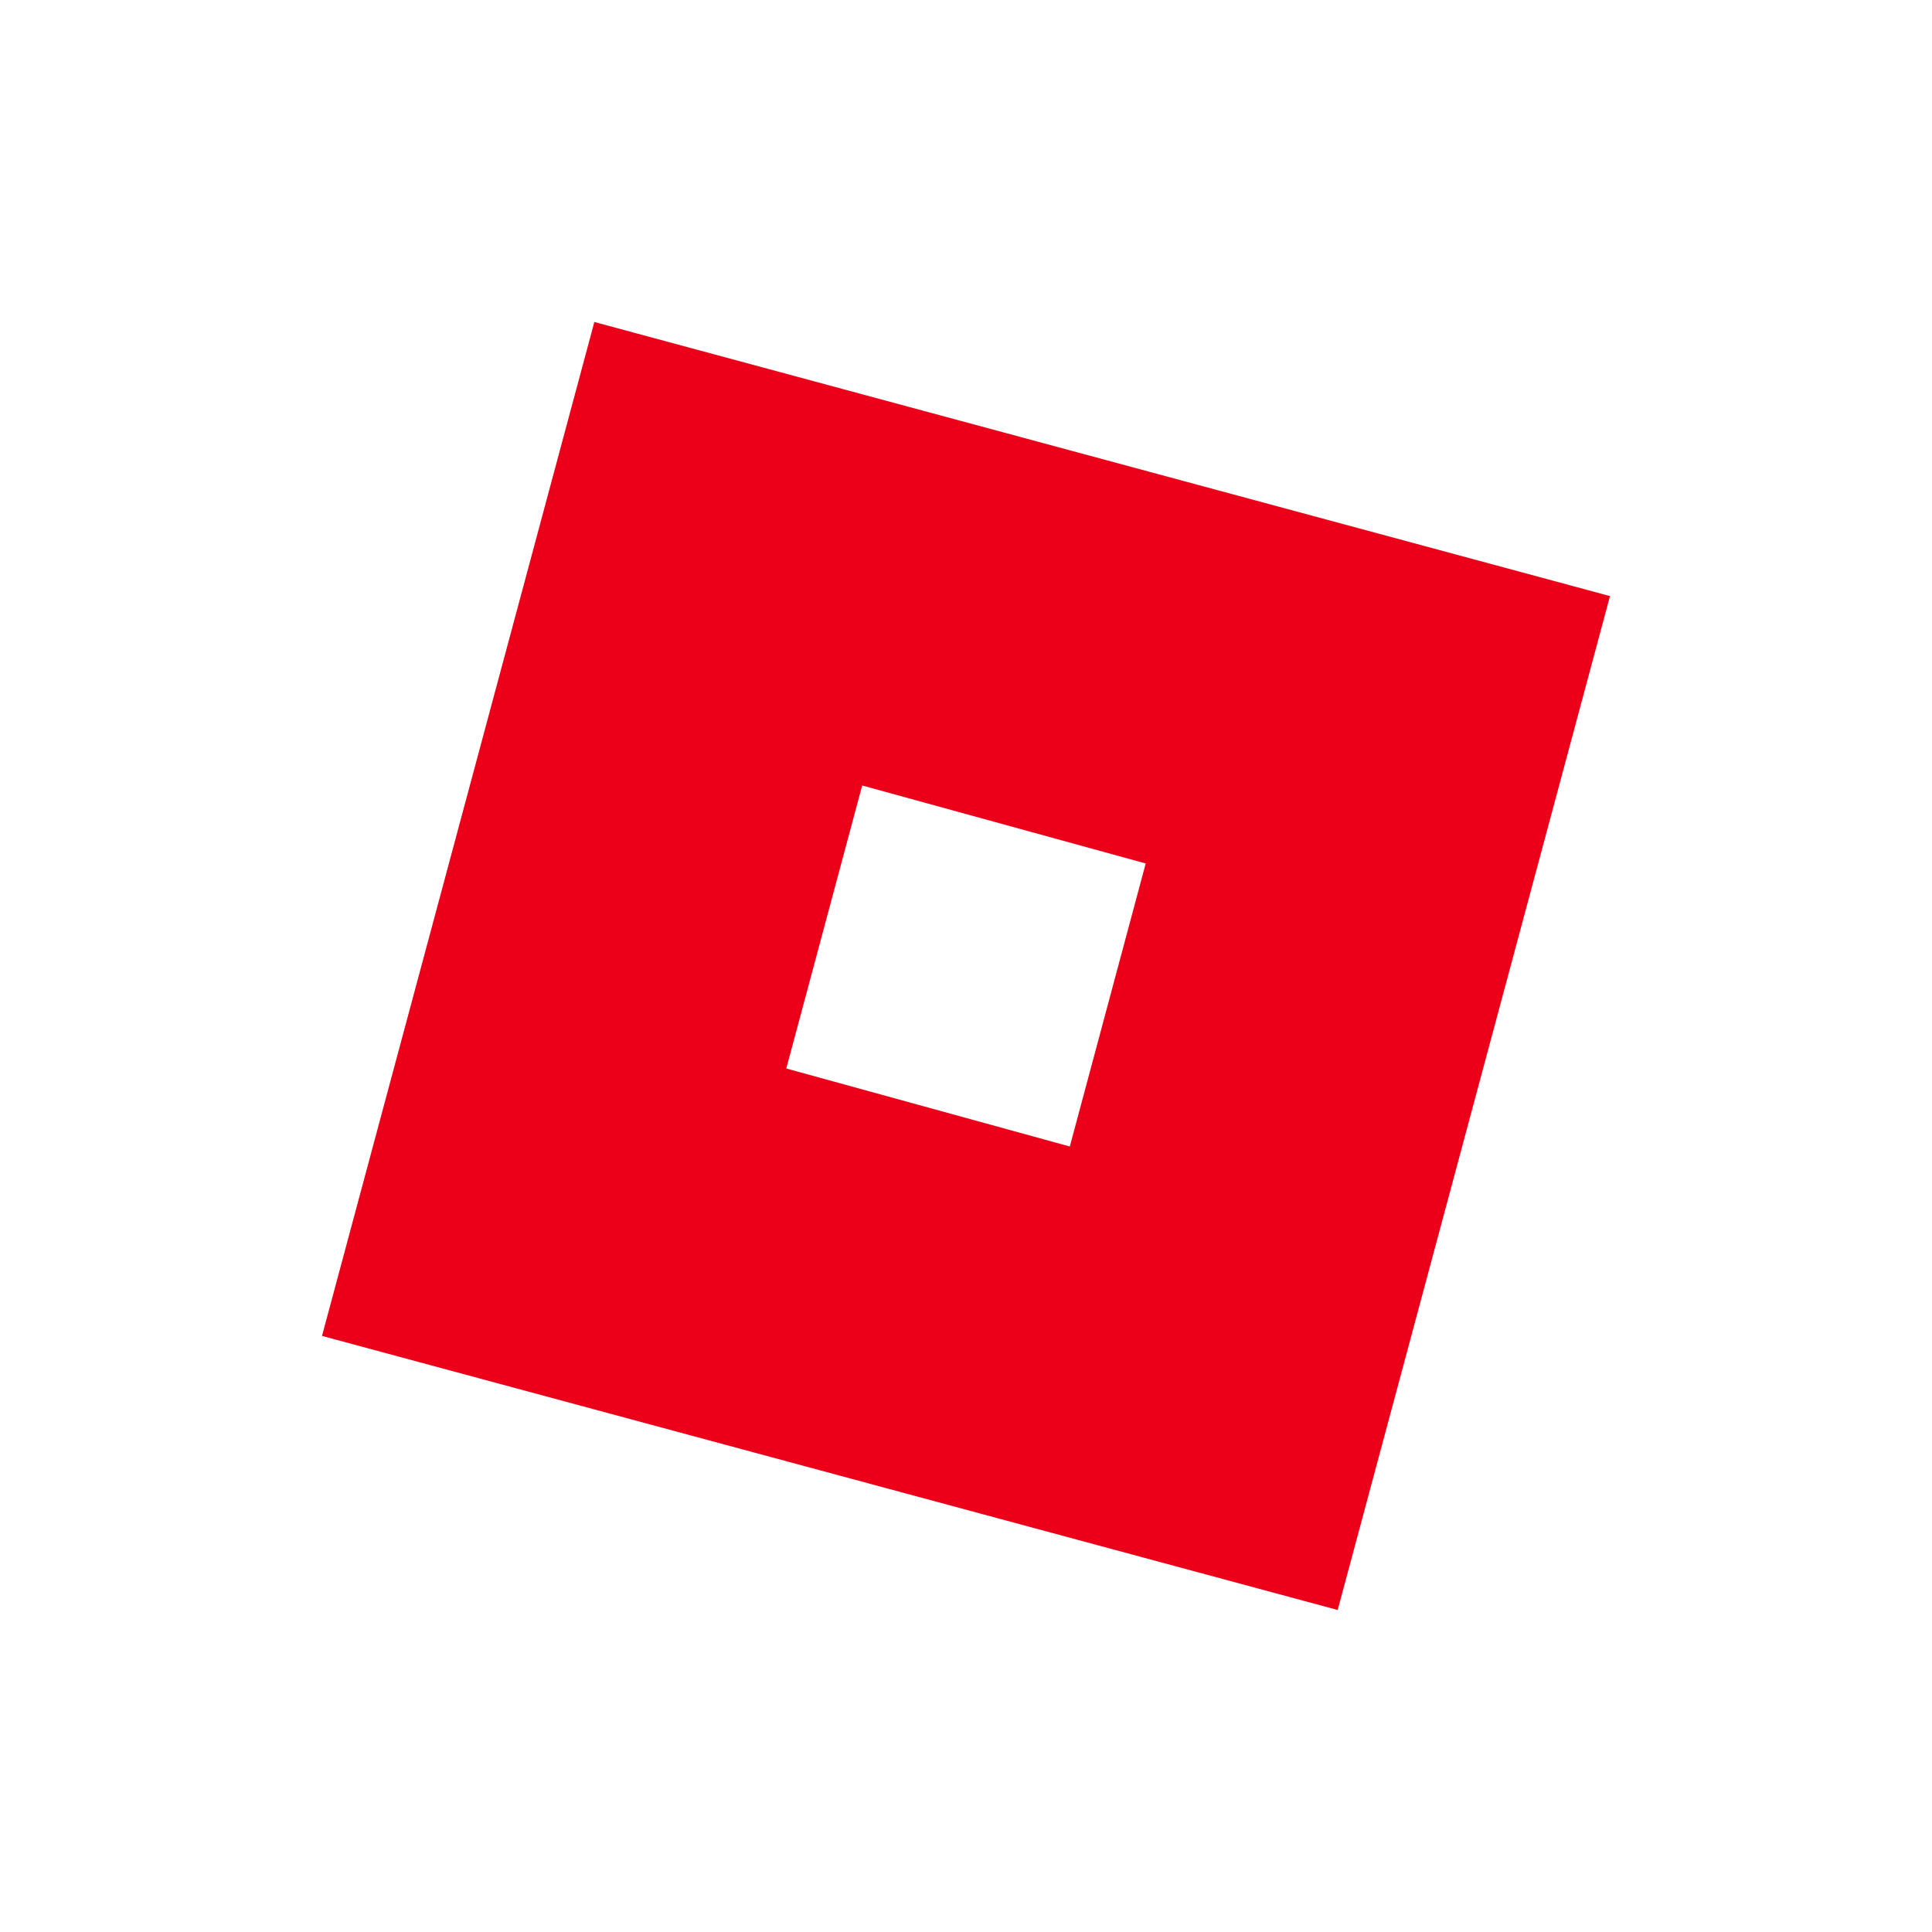 <?xml version="1.0" encoding="UTF-8"?> <svg xmlns="http://www.w3.org/2000/svg" width="60" height="60" viewBox="0 0 60 60" fill="none"> <path d="M41.543 50L10 41.488L18.458 10L34.229 14.256L50 18.512L41.543 50ZM35.581 26.816L26.776 24.394L24.419 33.183L33.224 35.606L35.581 26.816Z" fill="#EC0019"></path> </svg> 